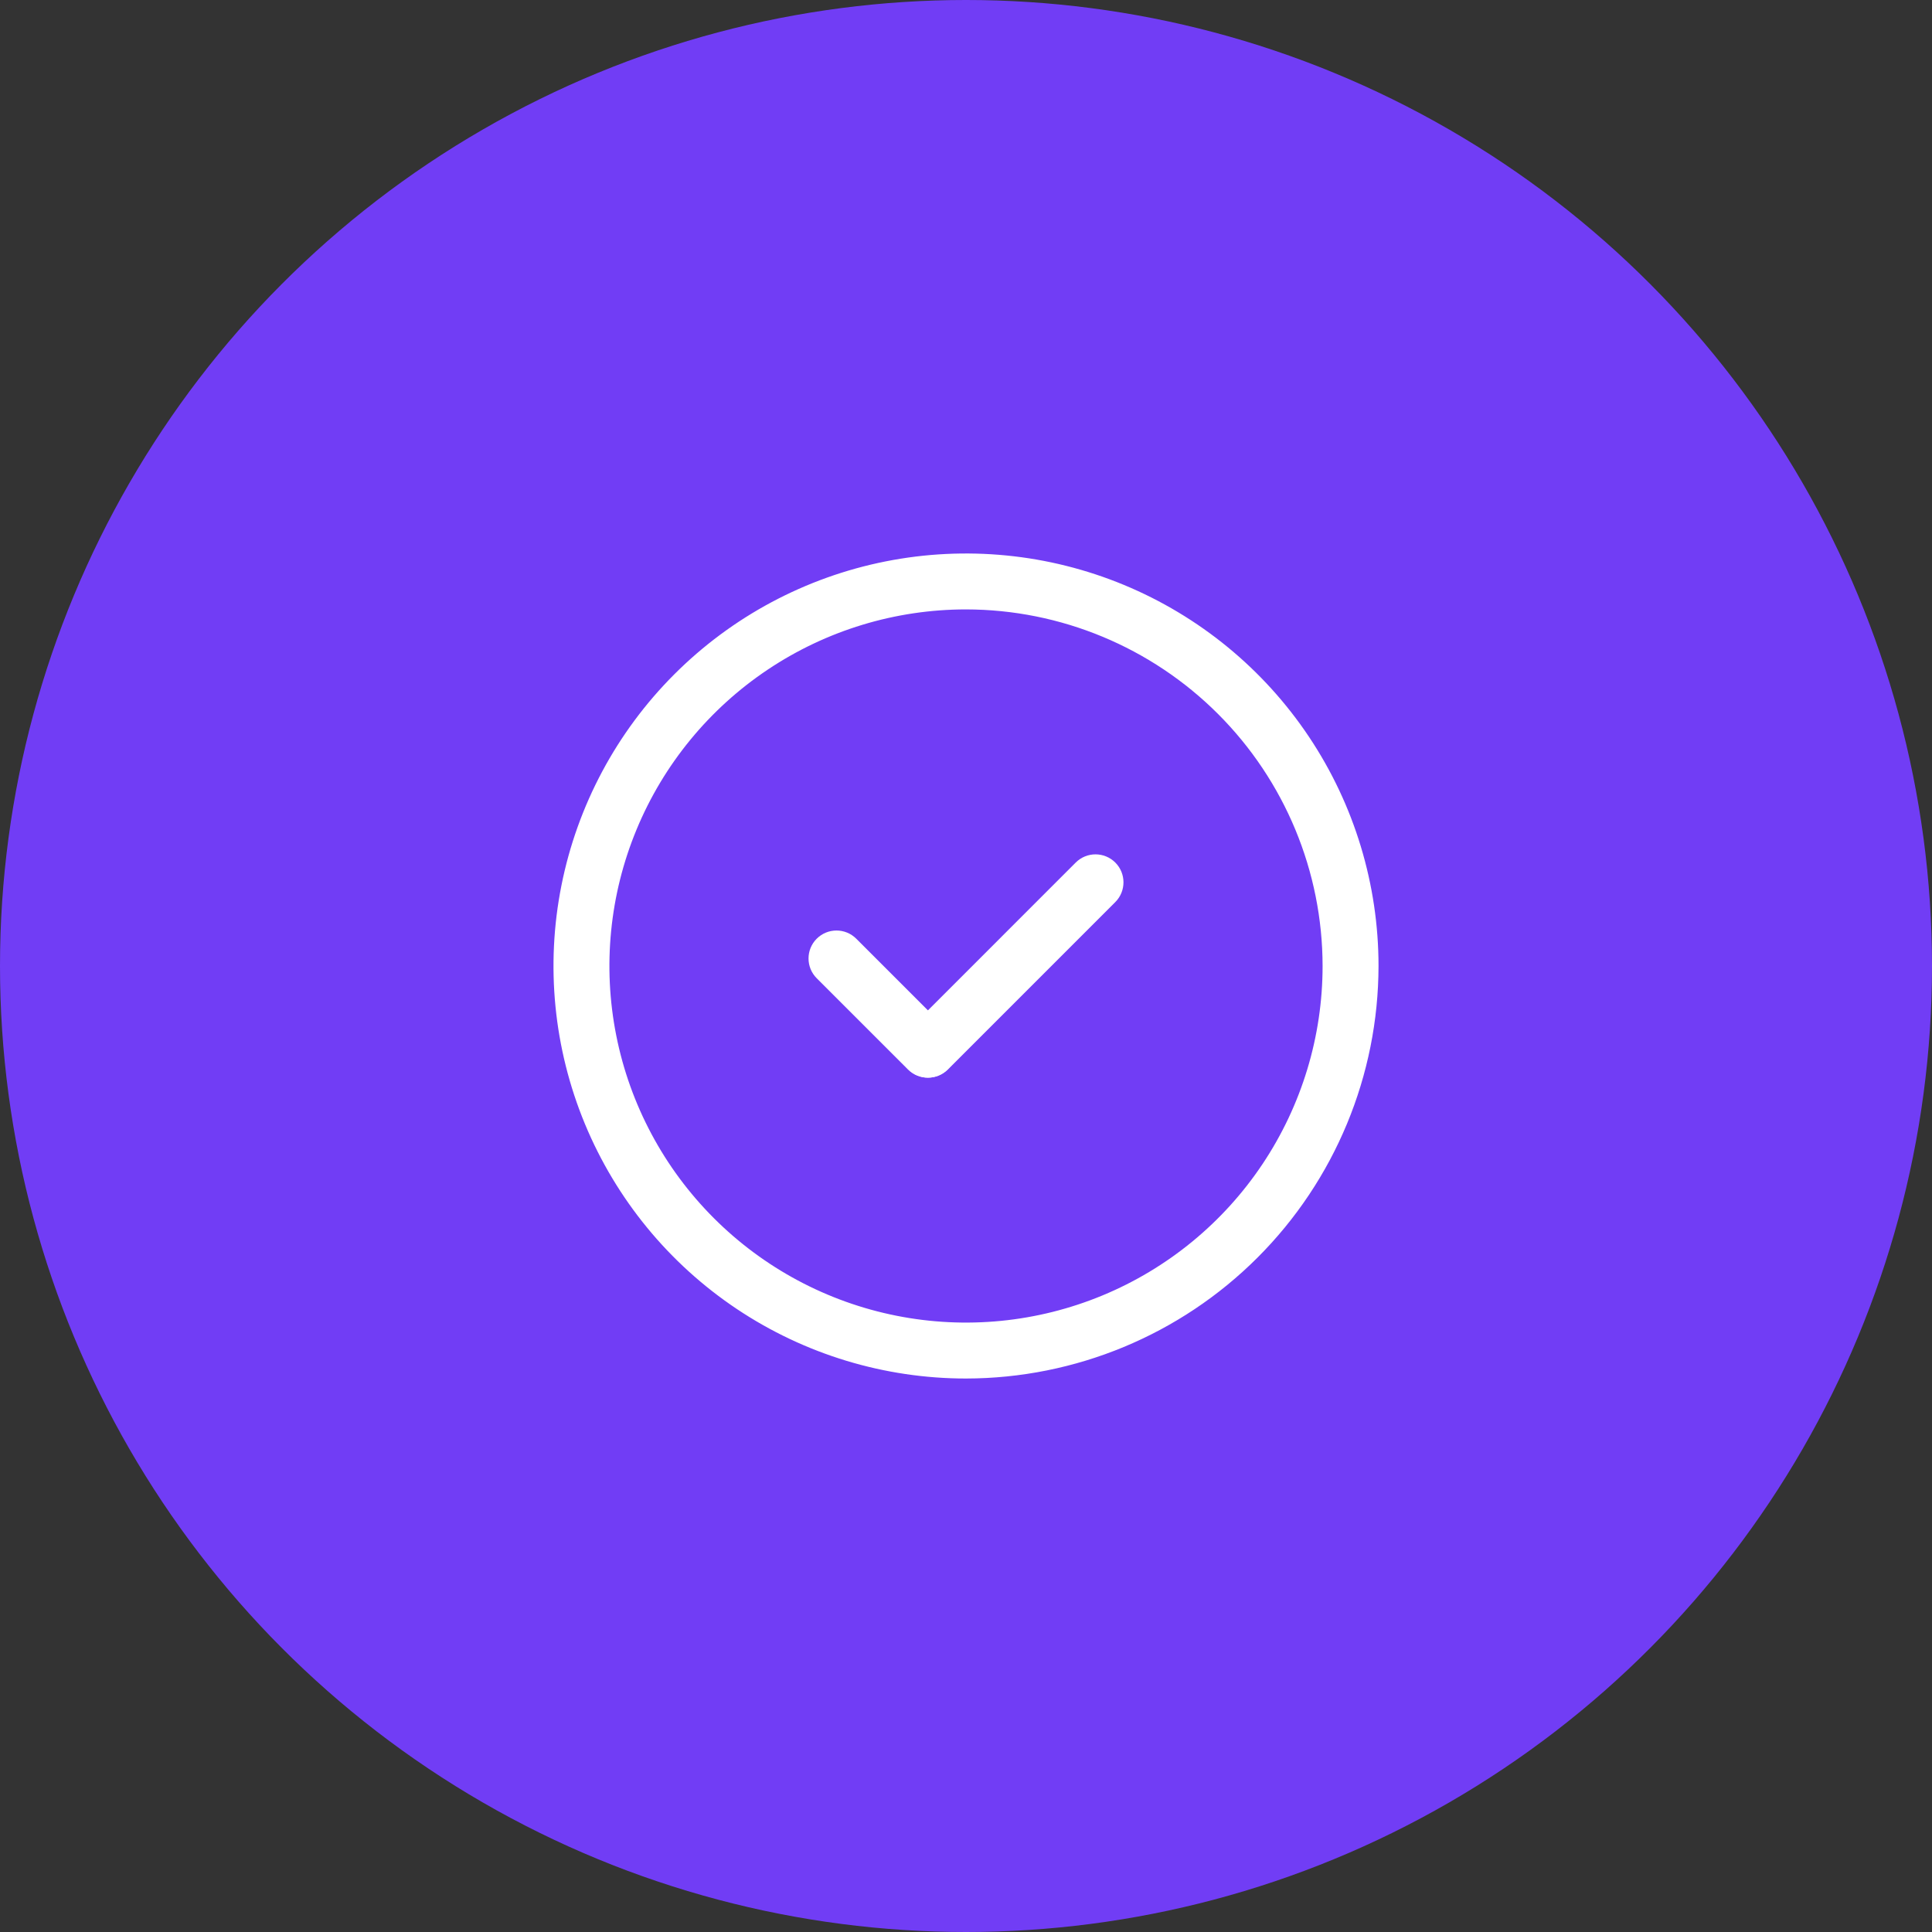 <svg width="100" height="100" viewBox="0 0 100 100" fill="none" xmlns="http://www.w3.org/2000/svg">
<rect x="0" y="0" width="100" height="100" fill="#333333" stroke="none"/>
<circle cx="50" cy="50" r="50" fill="#713DF5"/>
<g clip-path="url(#clip0_803_7906)">
<path d="M50 71.352C45.777 71.352 41.649 70.099 38.138 67.753C34.627 65.407 31.89 62.072 30.274 58.171C28.658 54.269 28.235 49.976 29.059 45.834C29.883 41.693 31.916 37.888 34.902 34.902C37.888 31.916 41.693 29.883 45.834 29.059C49.976 28.235 54.269 28.658 58.171 30.274C62.072 31.89 65.407 34.627 67.753 38.138C70.099 41.649 71.352 45.777 71.352 50C71.345 55.661 69.094 61.088 65.091 65.091C61.088 69.094 55.661 71.345 50 71.352ZM50 31.543C46.35 31.543 42.781 32.626 39.746 34.654C36.711 36.682 34.345 39.564 32.948 42.937C31.551 46.309 31.186 50.02 31.898 53.601C32.61 57.181 34.368 60.47 36.949 63.051C39.53 65.632 42.819 67.39 46.399 68.102C49.98 68.814 53.691 68.449 57.063 67.052C60.436 65.655 63.318 63.289 65.346 60.254C67.374 57.219 68.457 53.65 68.457 50C68.452 45.107 66.505 40.415 63.045 36.955C59.585 33.495 54.894 31.548 50 31.543Z" fill="white"/>
<path d="M55.68 44.645L47.018 53.308C46.452 53.873 46.452 54.789 47.018 55.355C47.583 55.92 48.499 55.92 49.065 55.355L57.727 46.692C58.292 46.127 58.292 45.21 57.727 44.645C57.162 44.08 56.245 44.08 55.68 44.645Z" fill="white"/>
<path d="M42.273 50.634L46.995 55.355C47.56 55.921 48.477 55.921 49.042 55.355C49.607 54.79 49.607 53.874 49.042 53.309L44.32 48.587C43.755 48.022 42.839 48.022 42.273 48.587C41.708 49.152 41.708 50.069 42.273 50.634Z" fill="white"/>
</g>
<defs>
<clipPath id="clip0_803_7906">
<rect width="44" height="44" fill="white" transform="translate(28 28)"/>
</clipPath>
</defs>
</svg>
